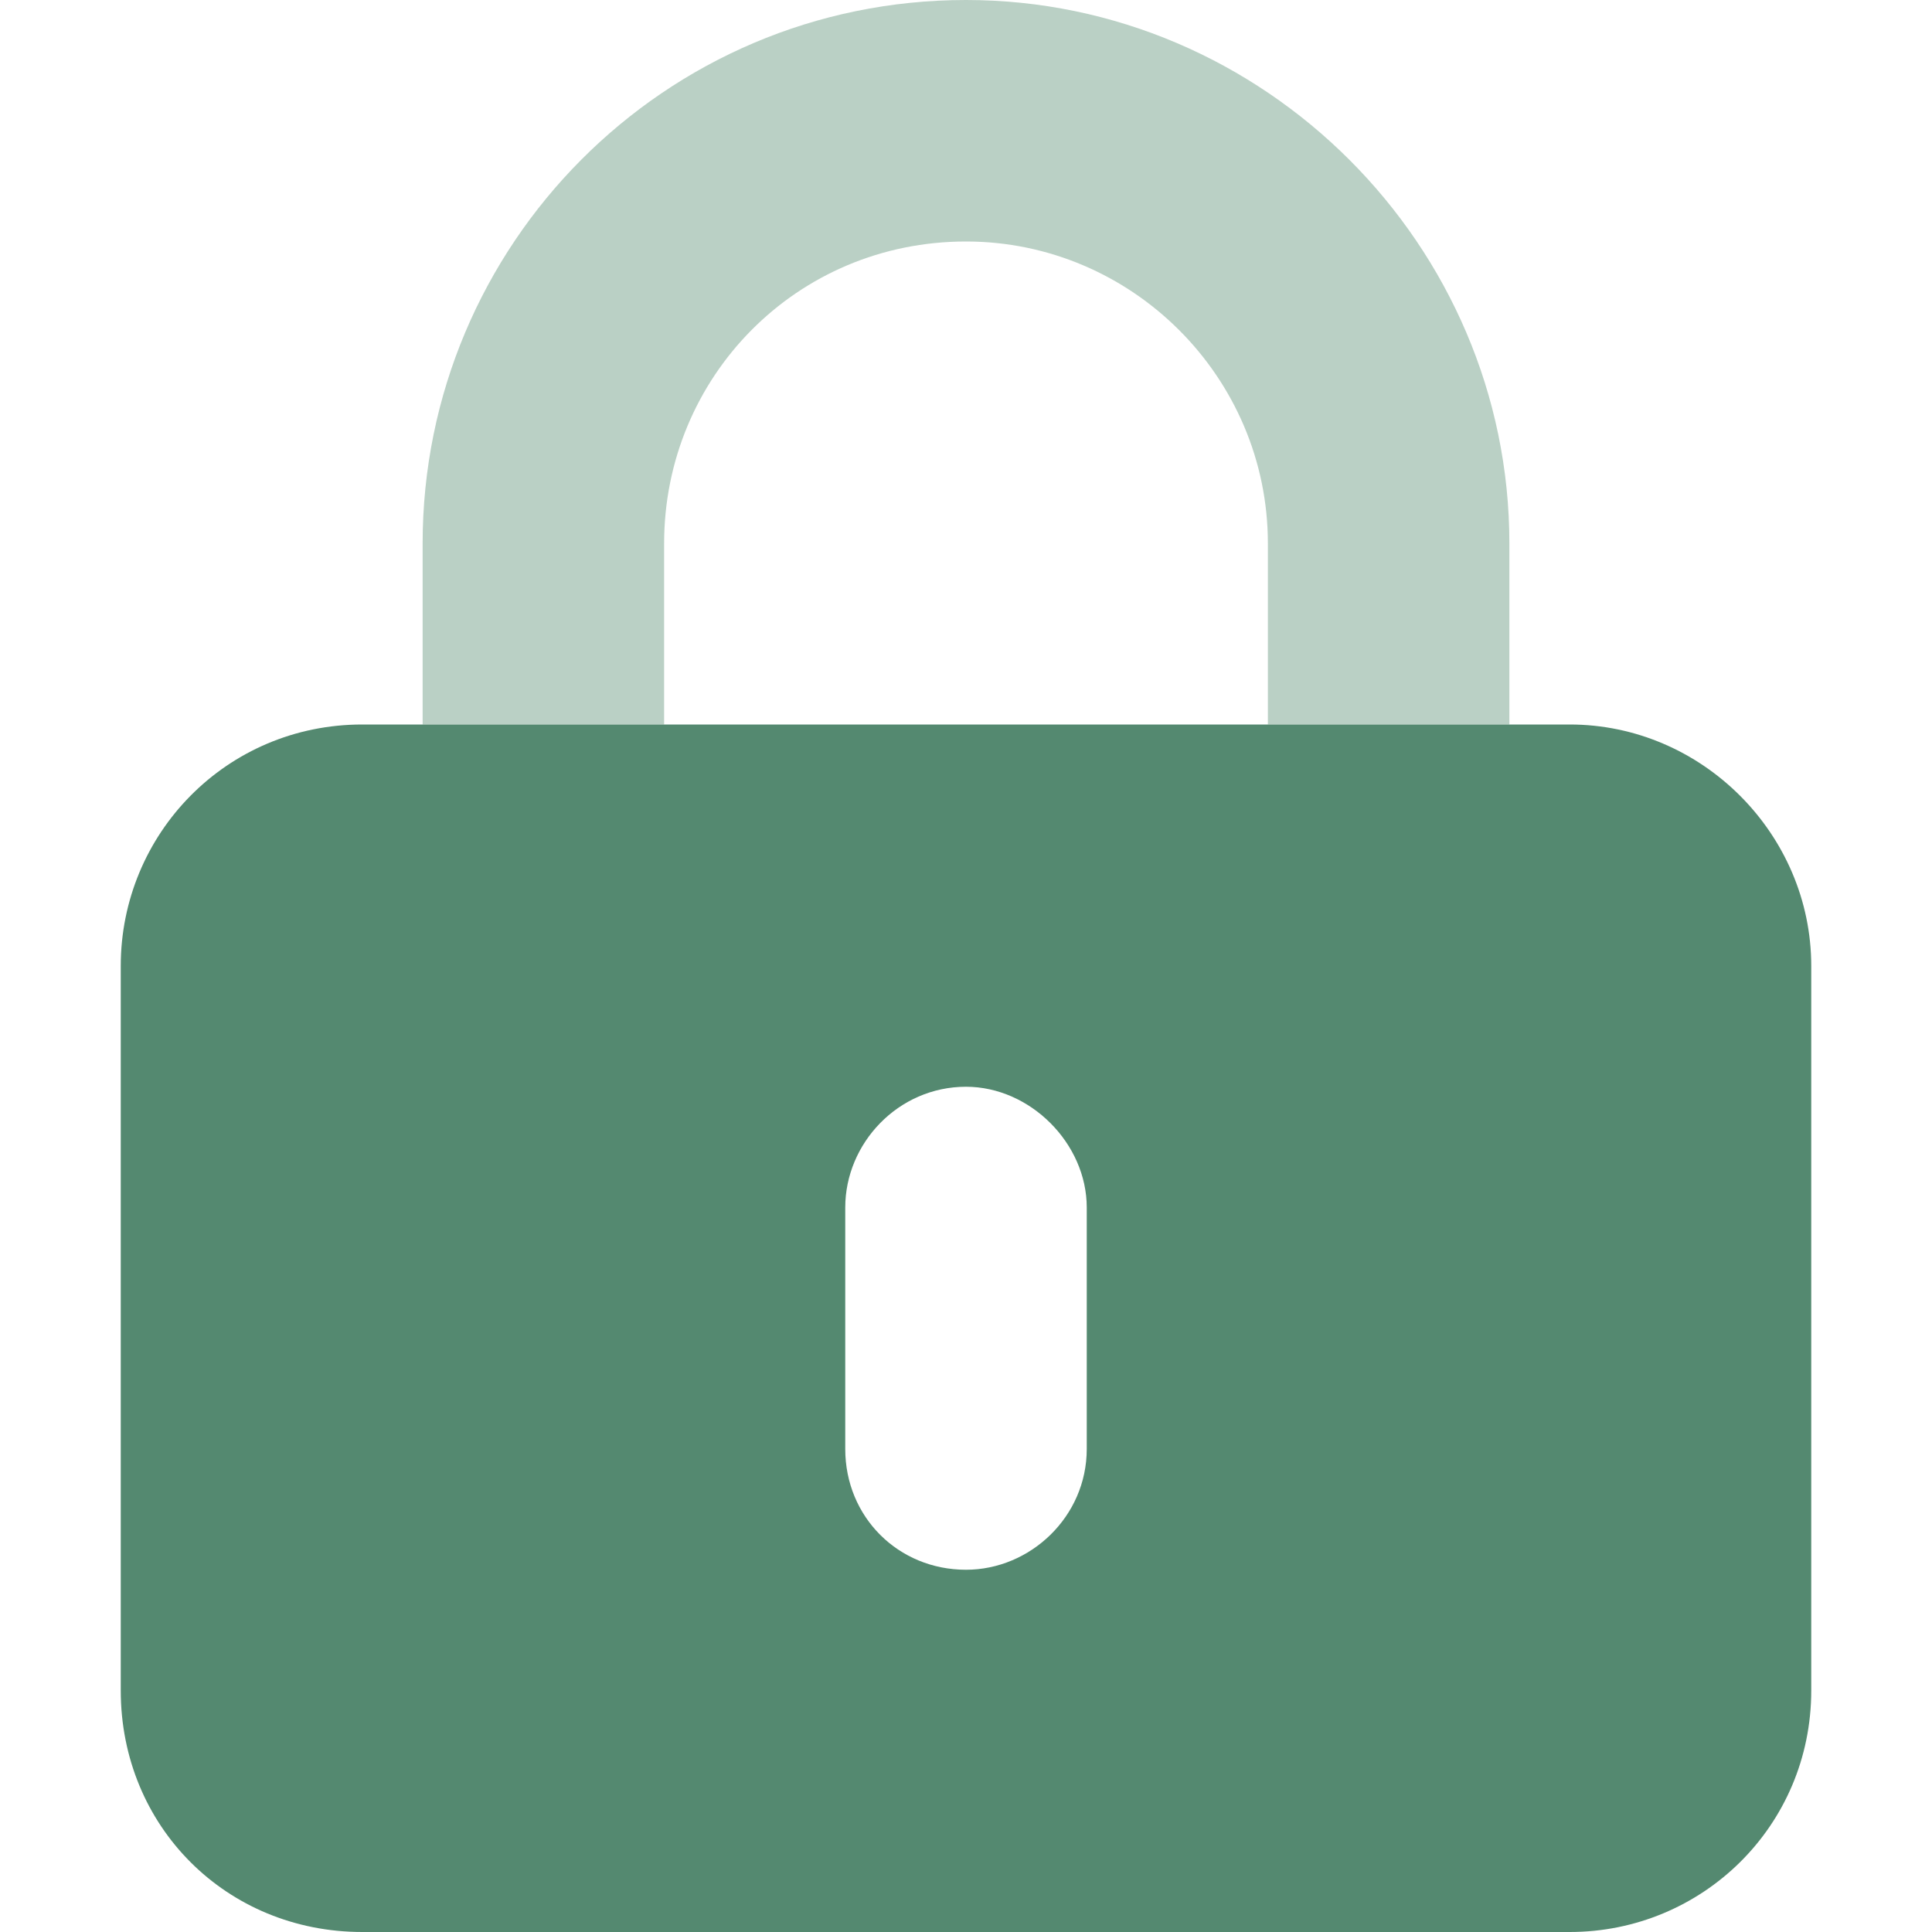 <svg width="16" height="16" viewBox="0 0 16 16" fill="none" xmlns="http://www.w3.org/2000/svg">
<path d="M13 6C14.094 6 15 6.906 15 8V14C15 15.125 14.094 16 13 16H3C1.875 16 1 15.125 1 14V8C1 6.906 1.875 6 3 6H13ZM9 10C9 9.469 8.531 9 8 9C7.438 9 7 9.469 7 10V12C7 12.562 7.438 13 8 13C8.531 13 9 12.562 9 12V10Z" fill="#548970"/>
<path opacity="0.4" d="M8 2C6.594 2 5.5 3.125 5.5 4.5V6H3.5V4.5C3.5 2.031 5.5 0 8 0C10.469 0 12.5 2.031 12.5 4.5V6H10.5V4.5C10.5 3.125 9.375 2 8 2Z" fill="#548970"/>
</svg>
